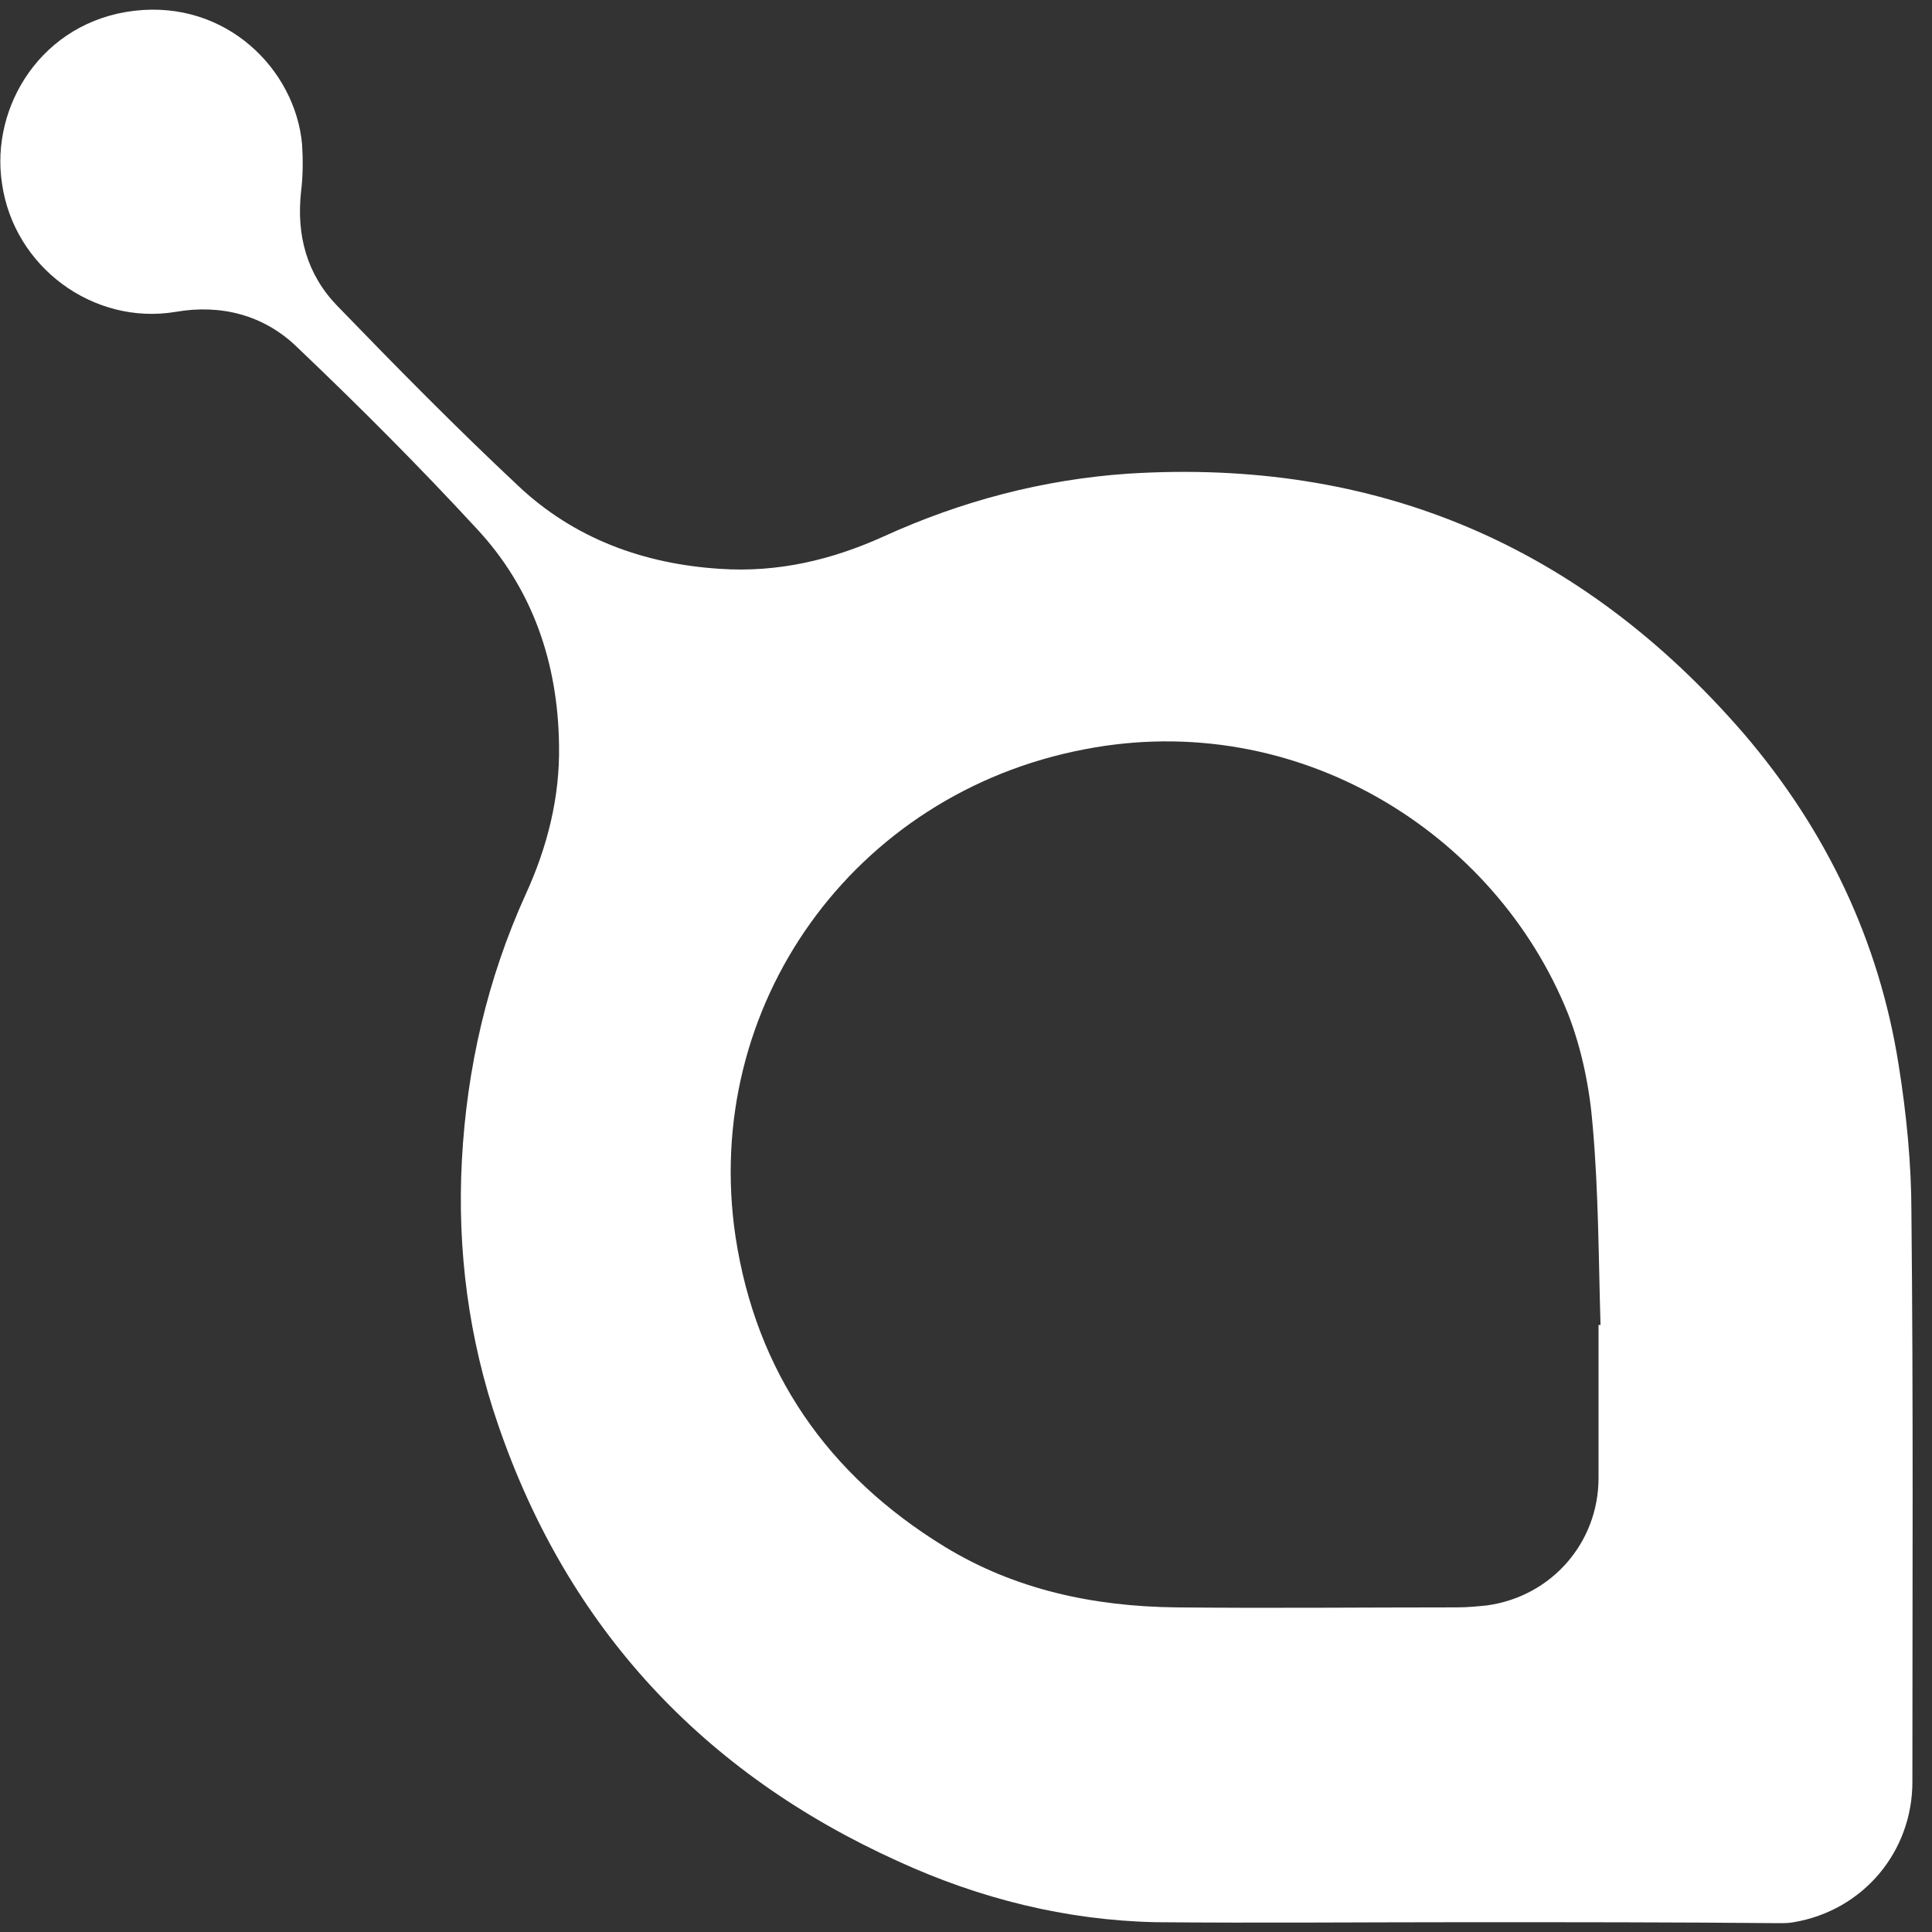 <svg xmlns="http://www.w3.org/2000/svg" width="40" height="40" viewBox="0 0 40 40">
  <rect x="0" y="0" width="40" height="40" fill="#333333" stroke="none"/>
  <g fill="none" fill-rule="evenodd">
    <path fill="#FFFFFF" fill-rule="nonzero" d="M30.396,39.797 C28.244,39.797 26.071,39.817 23.919,39.797 C22.071,39.756 20.284,39.31 18.599,38.538 C14.558,36.711 11.756,33.706 10.315,29.503 C9.706,27.736 9.462,25.888 9.563,24.02 C9.665,22.112 10.091,20.264 10.883,18.518 C11.33,17.543 11.594,16.508 11.574,15.431 C11.553,13.726 11.025,12.183 9.868,10.944 C8.67,9.645 7.431,8.406 6.152,7.188 C5.462,6.518 4.569,6.294 3.635,6.457 C1.929,6.741 0.284,5.523 0.041,3.797 C-0.203,2.193 0.873,0.447 2.782,0.223 C4.69,-9.71445147e-16 6.112,1.442 6.254,2.985 C6.274,3.31 6.274,3.635 6.234,3.959 C6.132,4.873 6.355,5.685 6.985,6.335 C8.203,7.594 9.442,8.853 10.721,10.051 C11.878,11.147 13.32,11.675 14.904,11.777 C16.102,11.858 17.218,11.594 18.294,11.107 C19.898,10.376 21.584,9.929 23.35,9.807 C28.487,9.482 32.731,11.289 36.102,15.188 C37.807,17.178 38.904,19.472 39.31,22.051 C39.472,23.066 39.574,24.102 39.574,25.117 C39.614,29.036 39.594,32.954 39.594,36.893 C39.594,38.335 38.579,39.553 37.137,39.797 C37.036,39.817 36.934,39.817 36.812,39.817 C34.701,39.797 32.548,39.797 30.396,39.797 C30.396,39.797 30.396,39.797 30.396,39.797 Z M33.096,27.431 C33.117,27.431 33.137,27.431 33.137,27.431 C33.096,26.051 33.096,24.67 32.975,23.31 C32.914,22.538 32.751,21.726 32.467,20.995 C30.964,17.239 26.863,14.66 22.457,15.513 C17.665,16.426 14.518,20.832 15.228,25.604 C15.655,28.406 17.137,30.538 19.553,32.02 C21.015,32.914 22.64,33.259 24.345,33.279 C26.294,33.299 28.223,33.279 30.173,33.279 C30.376,33.279 30.579,33.259 30.782,33.239 C32.122,33.056 33.096,31.939 33.096,30.599 C33.096,29.543 33.096,28.487 33.096,27.431 Z"/>
    <rect width="40" height="40"/>
  </g>
</svg>
